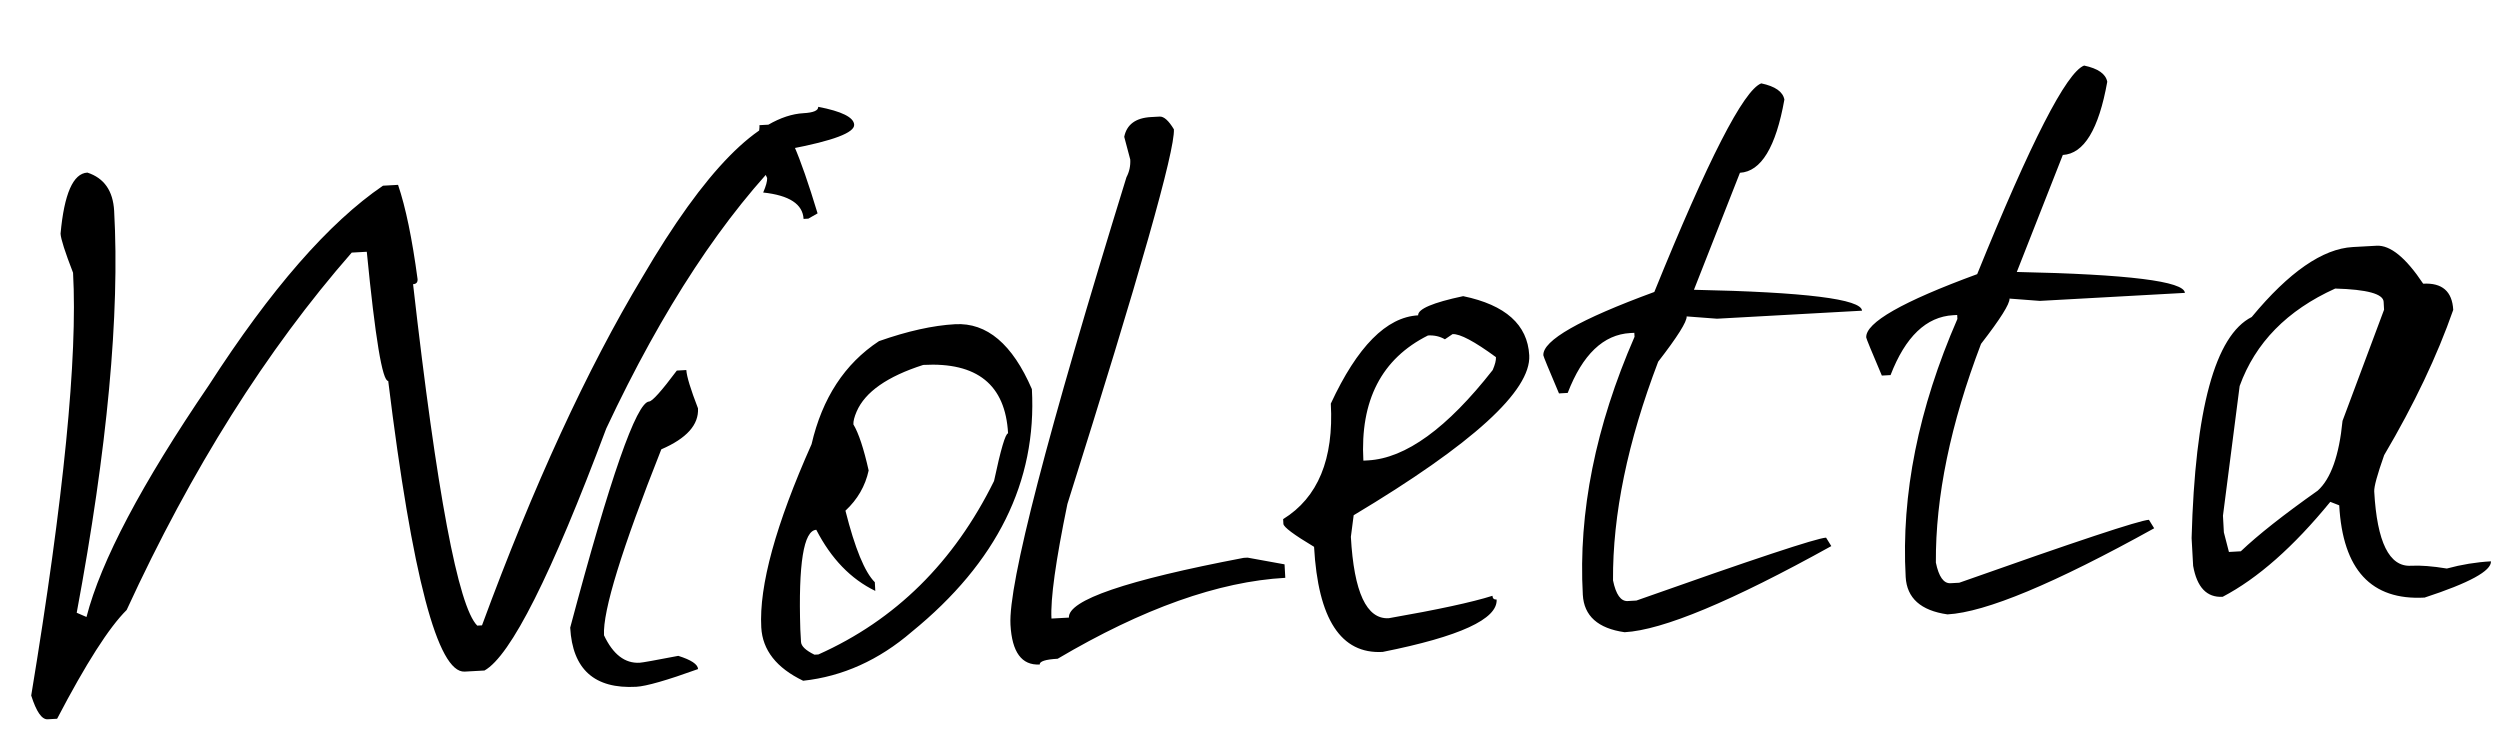 <?xml version="1.0" encoding="UTF-8"?> <svg xmlns="http://www.w3.org/2000/svg" width="126" height="37" viewBox="0 0 126 37" fill="none"> <path d="M41.238 5.384C42.425 5.612 43.029 5.913 43.05 6.285C43.072 6.685 42 7.091 39.832 7.505C36.491 10.84 33.399 15.538 30.555 21.597C27.785 28.988 25.739 33.054 24.418 33.794L23.42 33.849C22.062 33.924 20.777 29.041 19.566 19.2C19.273 19.216 18.913 17.046 18.486 12.689L17.727 12.731C13.431 17.642 9.65 23.646 6.383 30.744C5.496 31.621 4.329 33.448 2.879 36.225L2.4 36.252C2.107 36.268 1.832 35.869 1.573 35.055C3.214 25.11 3.917 18.007 3.682 13.747C3.277 12.701 3.067 12.045 3.052 11.778C3.235 9.765 3.686 8.739 4.404 8.699C5.247 8.973 5.697 9.616 5.753 10.628C6.041 15.847 5.412 22.598 3.866 30.883L4.359 31.096C5.085 28.278 7.14 24.386 10.525 19.418C13.649 14.572 16.575 11.219 19.303 9.359L20.062 9.317C20.445 10.444 20.773 12.029 21.046 14.07C21.055 14.23 20.979 14.314 20.819 14.323C22.014 24.833 23.092 30.569 24.053 31.531L24.293 31.518C26.894 24.457 29.589 18.606 32.377 13.965C35.525 8.584 38.231 5.83 40.494 5.705C41 5.677 41.248 5.57 41.238 5.384ZM38.277 6.308L39.235 6.256C39.635 6.234 40.291 7.733 41.206 10.754L40.74 11.02L40.5 11.033C40.459 10.287 39.781 9.844 38.464 9.703C38.606 9.375 38.673 9.131 38.664 8.971C38.299 8.163 38.036 7.764 37.877 7.773C38.161 7.116 38.294 6.628 38.277 6.308ZM34.112 18.677L34.591 18.65C34.609 18.97 34.805 19.613 35.179 20.581C35.224 21.406 34.608 22.095 33.33 22.646C31.337 27.67 30.374 30.795 30.442 32.019C30.896 32.983 31.495 33.444 32.241 33.402C32.374 33.395 33.022 33.279 34.185 33.055C34.837 33.259 35.17 33.481 35.183 33.721C33.612 34.288 32.573 34.586 32.068 34.614C29.964 34.73 28.854 33.736 28.738 31.633C30.751 24.07 32.077 20.271 32.716 20.236C32.876 20.227 33.341 19.708 34.112 18.677ZM48.14 16.34C49.738 16.252 51.026 17.342 52.007 19.612C52.264 24.271 50.245 28.349 45.952 31.844C44.294 33.271 42.47 34.093 40.479 34.31C39.135 33.663 38.431 32.767 38.368 31.622C38.252 29.518 39.097 26.441 40.903 22.388C41.442 20.062 42.575 18.33 44.301 17.193C45.742 16.686 47.022 16.402 48.14 16.34ZM43.011 21.39C43.275 21.83 43.532 22.604 43.78 23.712C43.61 24.495 43.22 25.171 42.61 25.739C43.089 27.636 43.582 28.837 44.091 29.343L44.115 29.782C42.88 29.183 41.889 28.156 41.141 26.702C40.502 26.737 40.233 28.407 40.336 31.714L40.371 32.353C40.383 32.566 40.608 32.78 41.048 32.996L41.247 32.985C45.131 31.249 48.081 28.335 50.099 24.244C50.438 22.65 50.674 21.849 50.807 21.841C50.672 19.392 49.247 18.242 46.531 18.392C44.72 18.973 43.602 19.755 43.175 20.74C43.057 21.014 43.002 21.231 43.011 21.39ZM58.008 5.9L58.447 5.876C58.66 5.864 58.899 6.078 59.164 6.517C59.223 7.582 57.434 13.877 53.797 25.402C53.207 28.265 52.939 30.19 52.994 31.175L53.873 31.127C53.824 30.248 56.76 29.244 62.68 28.116L62.88 28.105L64.741 28.443L64.779 29.122C61.424 29.308 57.599 30.667 53.306 33.201C52.694 33.235 52.392 33.331 52.401 33.491C51.495 33.541 51.004 32.874 50.928 31.489C50.815 29.439 52.763 21.92 56.773 8.933C56.919 8.658 56.982 8.36 56.965 8.041L56.661 6.896C56.787 6.275 57.236 5.943 58.008 5.9ZM73.744 14.926C75.879 15.37 76.989 16.363 77.074 17.907C77.172 19.691 74.222 22.378 68.225 25.968L68.084 27.057C68.239 29.853 68.875 31.22 69.993 31.158C72.454 30.728 74.195 30.352 75.219 30.028C75.226 30.161 75.297 30.224 75.43 30.217C75.484 31.202 73.57 32.082 69.687 32.857C67.583 32.974 66.431 31.208 66.229 27.56C65.207 26.949 64.692 26.563 64.683 26.403L64.67 26.164C66.426 25.079 67.227 23.138 67.073 20.342C68.409 17.464 69.877 15.981 71.474 15.893C71.457 15.573 72.213 15.251 73.744 14.926ZM68.714 23.216L68.953 23.203C70.844 23.099 72.937 21.581 75.232 18.65C75.35 18.377 75.405 18.16 75.396 18C74.311 17.205 73.582 16.818 73.209 16.839L72.823 17.101C72.574 16.954 72.29 16.89 71.971 16.907C69.632 18.078 68.546 20.181 68.714 23.216ZM88.767 4.202C89.469 4.35 89.858 4.622 89.933 5.019C89.505 7.42 88.758 8.649 87.693 8.708L85.375 14.605C90.99 14.722 93.814 15.074 93.846 15.659L86.537 16.063L85.008 15.947C85.023 16.213 84.544 16.974 83.572 18.23C82.032 22.267 81.274 25.942 81.296 29.252C81.442 29.965 81.689 30.312 82.035 30.293L82.474 30.268C88.368 28.18 91.554 27.123 92.034 27.097L92.298 27.523C87.27 30.311 83.798 31.758 81.881 31.864C80.535 31.671 79.833 31.042 79.774 29.977C79.544 25.823 80.413 21.489 82.381 16.974L82.37 16.774L82.17 16.785C80.812 16.86 79.76 17.866 79.012 19.803L78.573 19.828C78.051 18.601 77.788 17.962 77.785 17.908C77.744 17.163 79.609 16.098 83.378 14.715C86.081 8.049 87.877 4.545 88.767 4.202ZM105.039 3.304C105.741 3.452 106.13 3.724 106.206 4.121C105.777 6.521 105.031 7.751 103.966 7.81L101.647 13.707C107.262 13.824 110.086 14.175 110.118 14.761L102.809 15.165L101.28 15.049C101.295 15.315 100.816 16.076 99.844 17.331C98.304 21.369 97.546 25.043 97.568 28.354C97.714 29.067 97.961 29.414 98.307 29.394L98.746 29.37C104.64 27.282 107.826 26.225 108.306 26.198L108.57 26.625C103.542 29.413 100.07 30.86 98.153 30.965C96.807 30.773 96.105 30.144 96.046 29.079C95.817 24.925 96.686 20.59 98.653 16.075L98.642 15.875L98.442 15.886C97.084 15.961 96.032 16.968 95.284 18.905L94.845 18.929C94.323 17.703 94.061 17.063 94.058 17.01C94.016 16.264 95.881 15.2 99.65 13.817C102.353 7.151 104.15 3.647 105.039 3.304ZM118.58 12.451L119.779 12.385C120.471 12.347 121.254 12.985 122.128 14.298C123.086 14.245 123.591 14.685 123.643 15.617C122.836 17.931 121.675 20.373 120.161 22.94C119.815 23.921 119.648 24.531 119.661 24.77C119.802 27.326 120.419 28.574 121.51 28.514C121.99 28.488 122.593 28.534 123.321 28.654C124.058 28.453 124.799 28.332 125.544 28.291C125.571 28.771 124.456 29.38 122.2 30.118C119.511 30.267 118.076 28.717 117.897 25.469L117.447 25.293C115.595 27.559 113.787 29.154 112.022 30.079C111.223 30.123 110.727 29.603 110.534 28.519L110.457 27.121C110.632 20.622 111.642 16.907 113.487 15.977C115.365 13.71 117.063 12.535 118.58 12.451ZM112.037 25.992L112.083 26.831L112.338 27.819L112.937 27.785C113.8 26.963 115.092 25.944 116.814 24.727C117.476 24.13 117.892 22.958 118.063 21.213L120.157 15.609L120.135 15.21C120.113 14.81 119.299 14.588 117.694 14.543C115.271 15.638 113.666 17.276 112.878 19.456L112.037 25.992Z" fill="black"></path> </svg> 